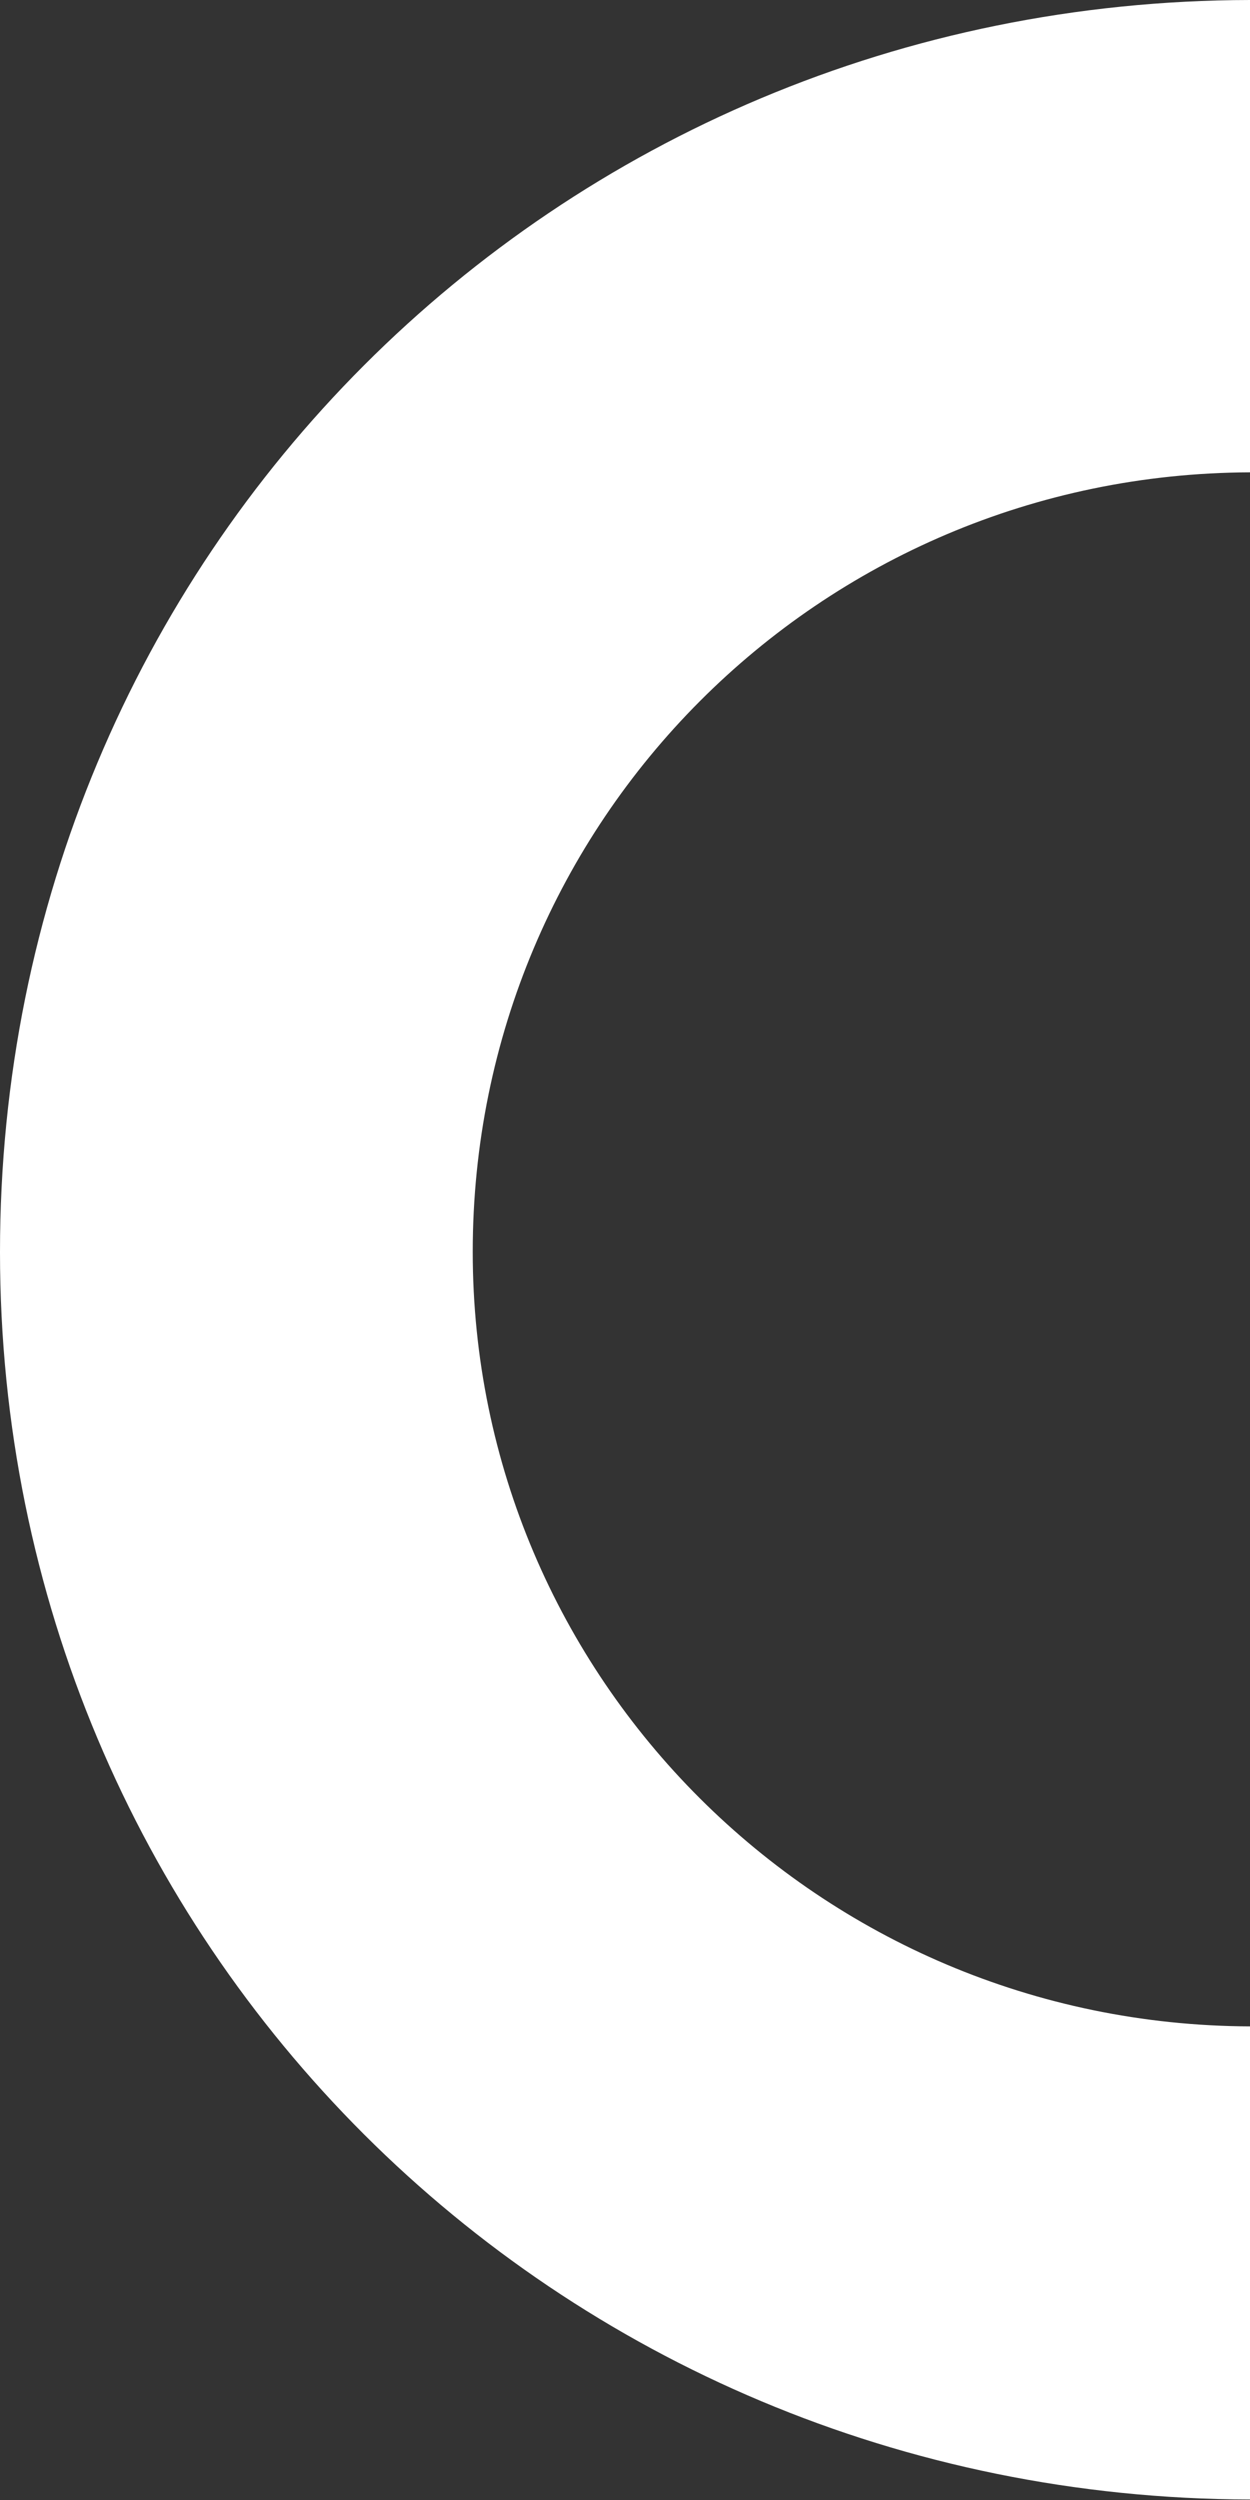 <?xml version="1.0" encoding="UTF-8"?> <svg xmlns="http://www.w3.org/2000/svg" width="54" height="108" viewBox="0 0 54 108" fill="none"><rect x="0" y="0" width="54" height="108" fill="#333333" stroke="none"/> <path d="M54.001 0V20.405C35.389 20.472 20.422 35.483 20.422 54.078C20.422 72.484 35.389 87.472 54.001 87.54V107.978C23.932 107.911 0 83.943 0 54.09C0 24.001 23.932 0.056 54.001 0Z" fill="white"></path> </svg> 